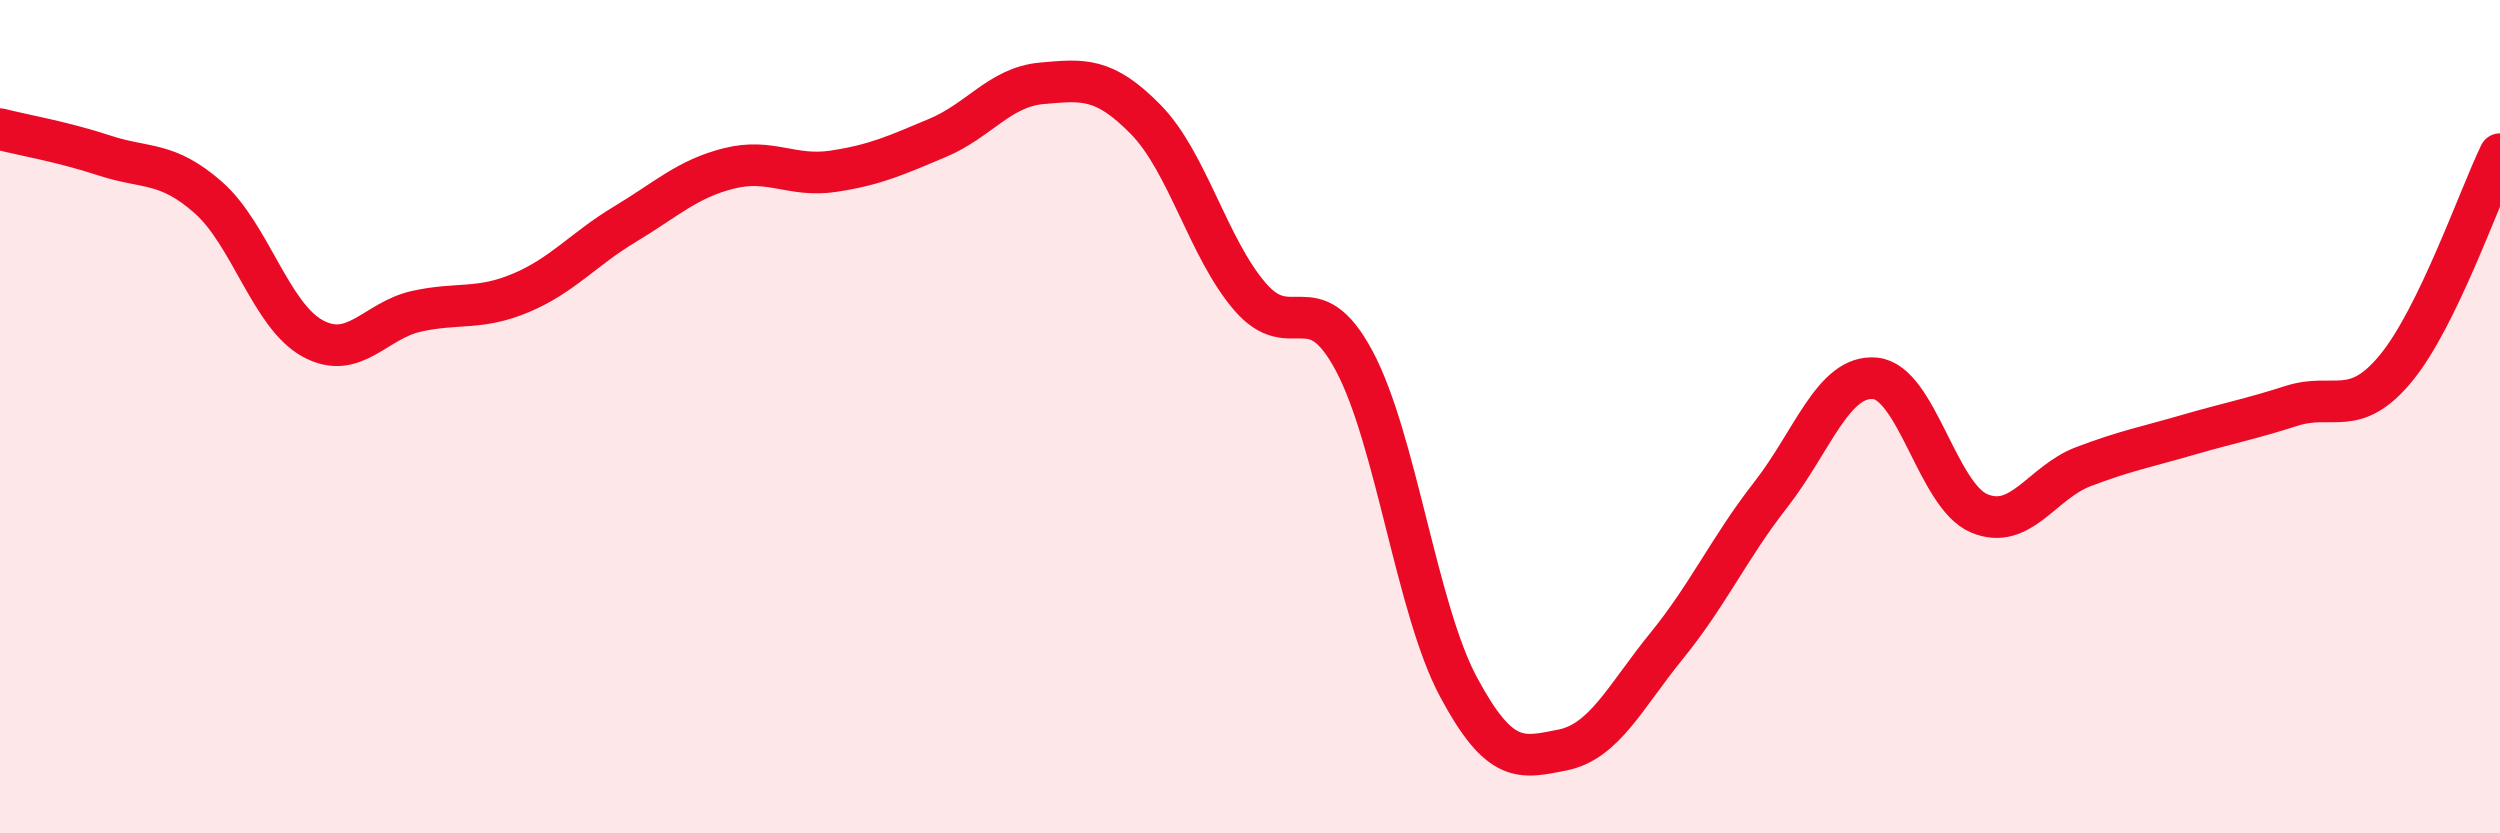 
    <svg width="60" height="20" viewBox="0 0 60 20" xmlns="http://www.w3.org/2000/svg">
      <path
        d="M 0,3.1 C 0.5,3.23 1.5,3.4 2.5,3.73 C 3.5,4.06 4,3.86 5,4.74 C 6,5.62 6.5,7.57 7.5,8.12 C 8.5,8.67 9,7.69 10,7.47 C 11,7.25 11.5,7.45 12.5,7.03 C 13.5,6.61 14,5.98 15,5.38 C 16,4.78 16.5,4.29 17.5,4.04 C 18.5,3.79 19,4.26 20,4.11 C 21,3.96 21.5,3.73 22.5,3.31 C 23.5,2.89 24,2.09 25,2 C 26,1.91 26.5,1.85 27.5,2.87 C 28.5,3.89 29,5.96 30,7.12 C 31,8.28 31.5,6.79 32.5,8.66 C 33.5,10.53 34,14.61 35,16.48 C 36,18.35 36.5,18.2 37.5,18 C 38.5,17.8 39,16.73 40,15.5 C 41,14.27 41.5,13.15 42.5,11.87 C 43.5,10.59 44,8.99 45,9.08 C 46,9.17 46.5,11.9 47.5,12.32 C 48.5,12.74 49,11.58 50,11.2 C 51,10.82 51.5,10.73 52.5,10.44 C 53.5,10.15 54,10.06 55,9.74 C 56,9.42 56.5,10.05 57.5,8.84 C 58.5,7.63 59.5,4.73 60,3.7L60 20L0 20Z"
        fill="#EB0A25"
        opacity="0.1"
        stroke-linecap="round"
        stroke-linejoin="round"
      />
      <path
        d="M 0,3.1 C 0.5,3.23 1.5,3.4 2.5,3.73 C 3.5,4.06 4,3.86 5,4.74 C 6,5.62 6.5,7.57 7.5,8.12 C 8.5,8.67 9,7.69 10,7.47 C 11,7.25 11.5,7.45 12.5,7.03 C 13.5,6.61 14,5.98 15,5.38 C 16,4.78 16.5,4.29 17.5,4.04 C 18.5,3.79 19,4.26 20,4.11 C 21,3.96 21.5,3.73 22.5,3.31 C 23.5,2.89 24,2.09 25,2 C 26,1.91 26.5,1.85 27.5,2.87 C 28.5,3.89 29,5.96 30,7.12 C 31,8.28 31.5,6.79 32.5,8.66 C 33.5,10.53 34,14.61 35,16.48 C 36,18.35 36.5,18.2 37.5,18 C 38.5,17.8 39,16.73 40,15.5 C 41,14.27 41.5,13.15 42.5,11.87 C 43.5,10.59 44,8.99 45,9.08 C 46,9.17 46.5,11.9 47.5,12.32 C 48.5,12.74 49,11.58 50,11.2 C 51,10.82 51.5,10.73 52.5,10.44 C 53.5,10.15 54,10.06 55,9.74 C 56,9.42 56.5,10.05 57.5,8.84 C 58.5,7.63 59.5,4.73 60,3.7"
        stroke="#EB0A25"
        stroke-width="1"
        fill="none"
        stroke-linecap="round"
        stroke-linejoin="round"
      />
    </svg>
  
